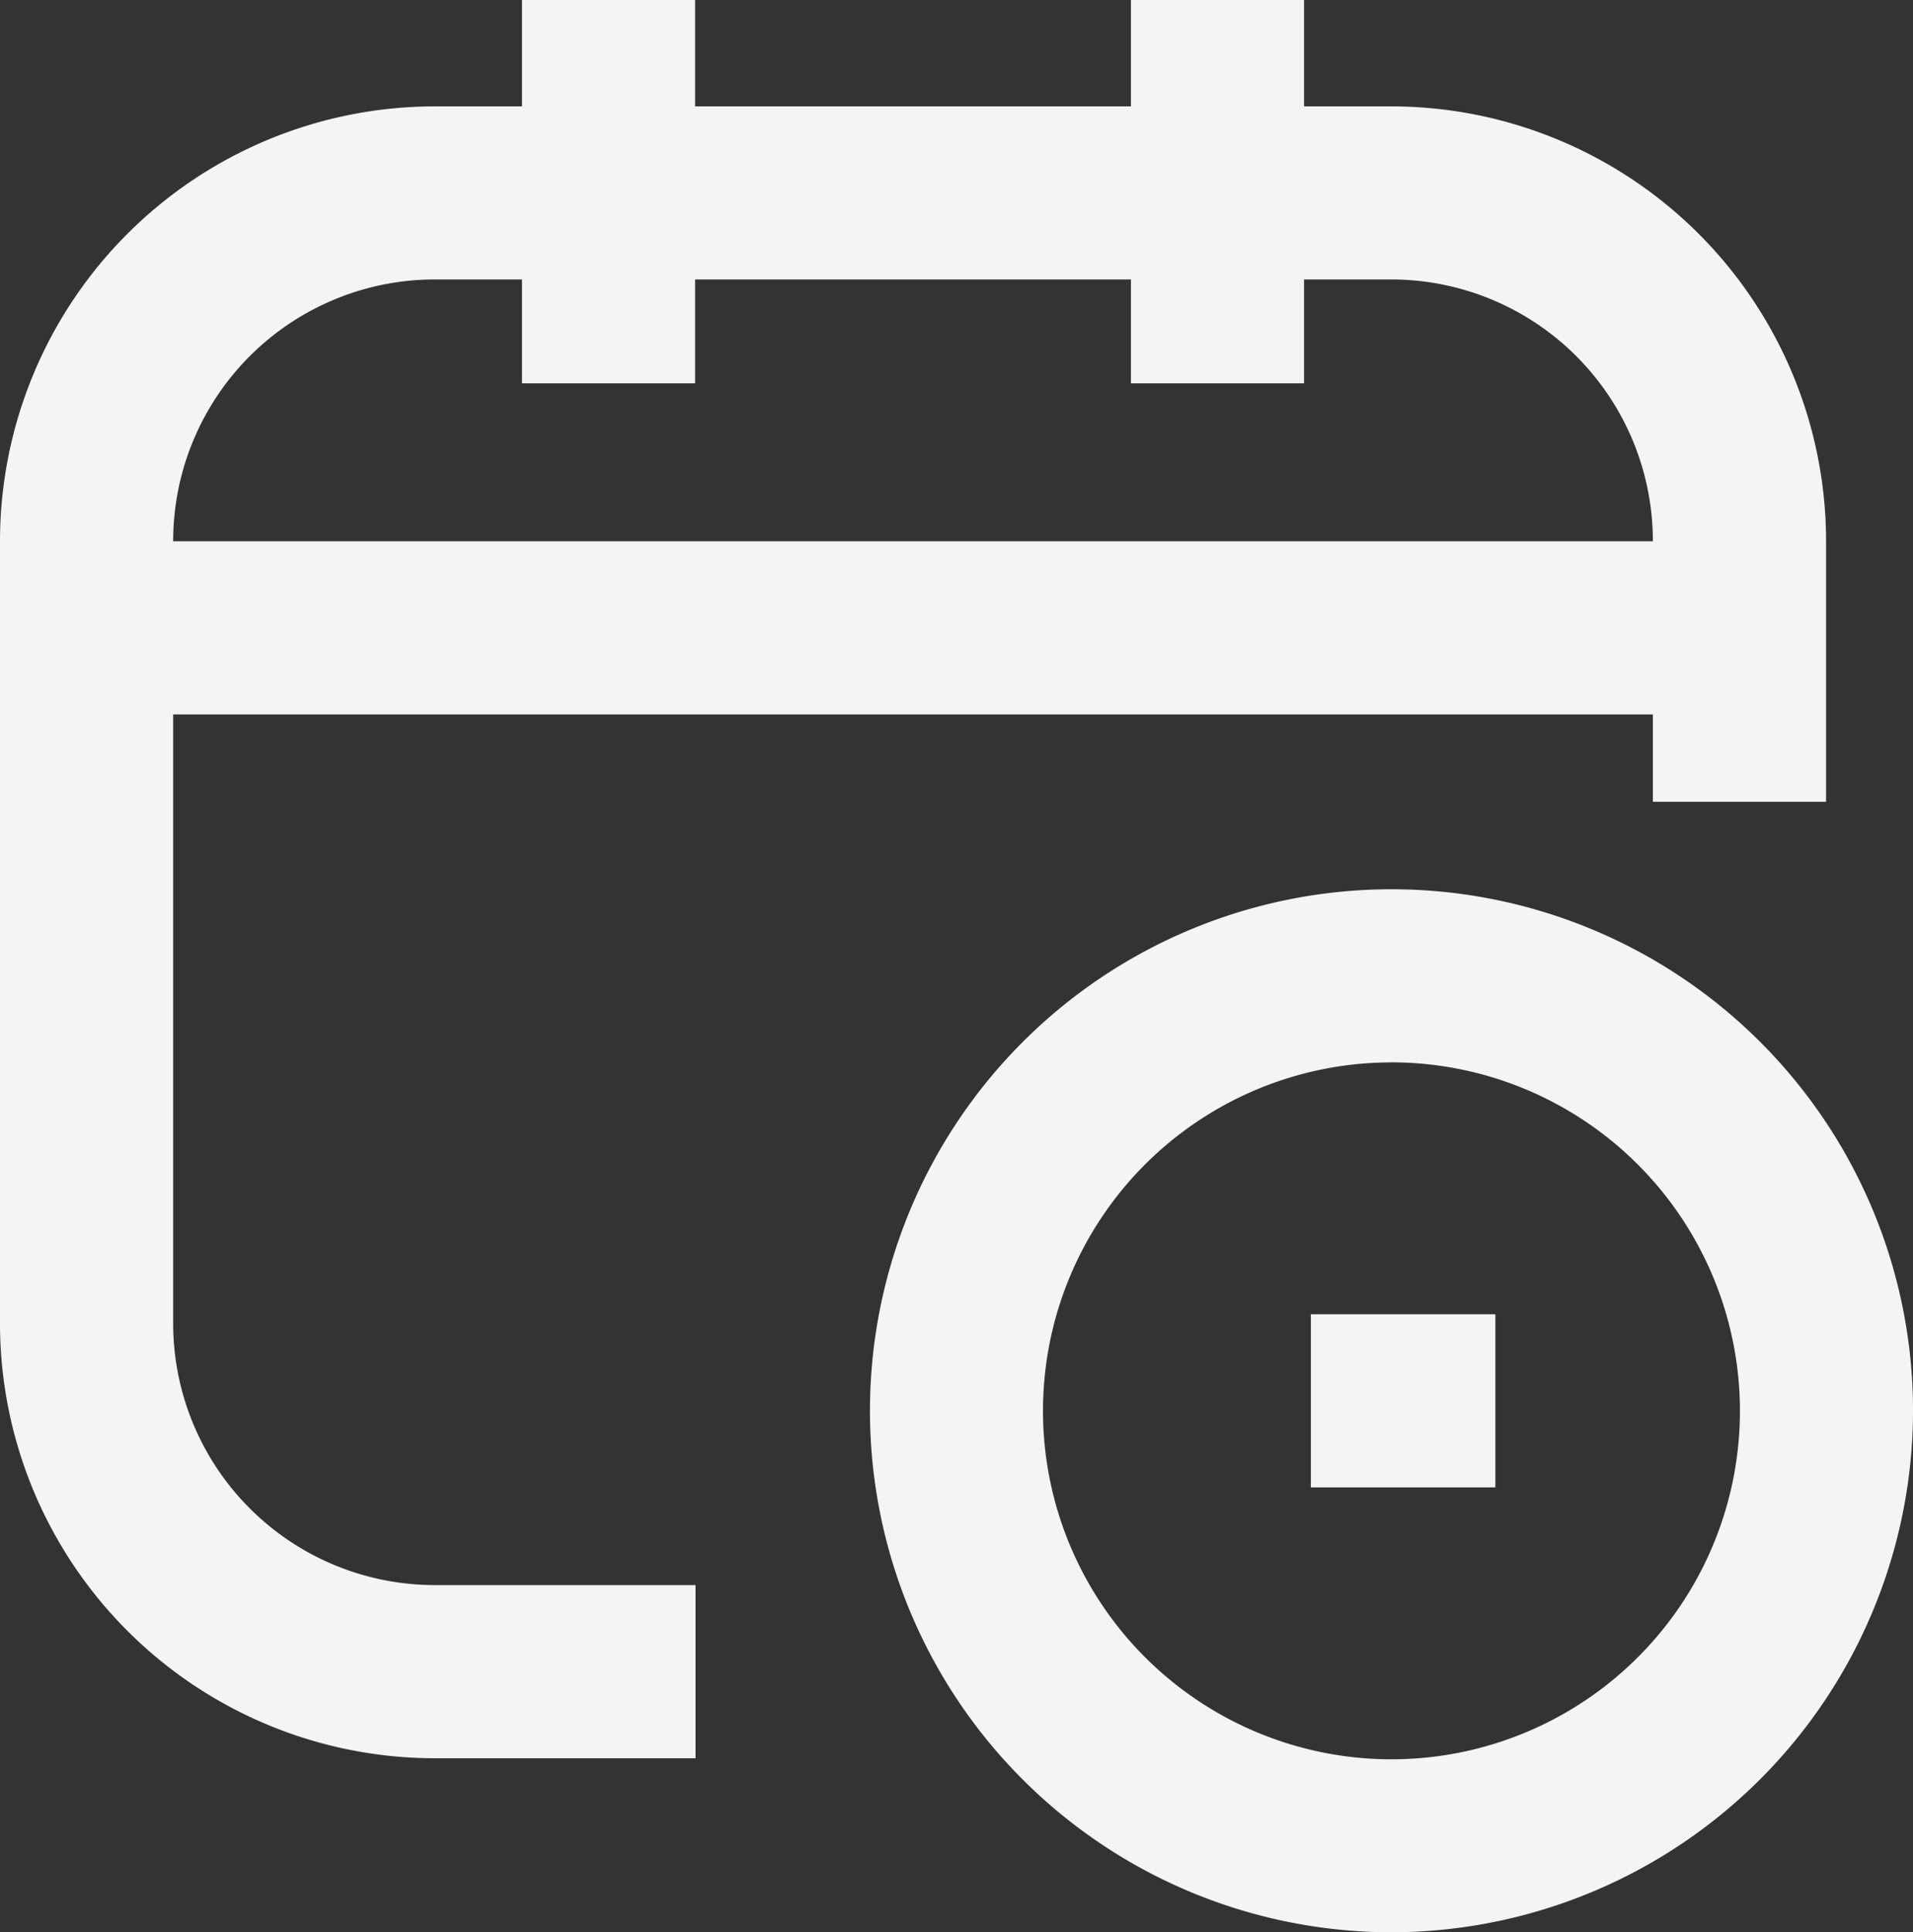 <svg id="Group_10202" data-name="Group 10202" xmlns="http://www.w3.org/2000/svg" xmlns:xlink="http://www.w3.org/1999/xlink" width="111.989" height="113.122" viewBox="0 0 111.989 113.122">
  <rect x="0" y="0" width="111.989" height="113.122" fill="#333333" stroke="none"/>
  <defs>
    <clipPath id="clip-path">
      <rect id="Rectangle_6830" data-name="Rectangle 6830" width="111.989" height="113.122" fill="none"/>
    </clipPath>
  </defs>
  <g id="Group_10192" data-name="Group 10192" transform="translate(0 0)" clip-path="url(#clip-path)">
    <path id="Path_11997" data-name="Path 11997" d="M40.717,103.676H25.438A25.467,25.467,0,0,1,0,78.237V32.4A25.468,25.468,0,0,1,25.438,6.967H81.458A25.467,25.467,0,0,1,106.9,32.4V47.68H96.76V32.4a15.318,15.318,0,0,0-15.3-15.3H25.438a15.318,15.318,0,0,0-15.3,15.3V78.237a15.319,15.319,0,0,0,15.3,15.3H40.717Z" transform="translate(0 -0.739)" fill="#f4f4f4"/>
    <rect id="Rectangle_6826" data-name="Rectangle 6826" width="10.136" height="22.441" transform="translate(30.556 0)" fill="#f4f4f4"/>
    <rect id="Rectangle_6827" data-name="Rectangle 6827" width="10.136" height="22.441" transform="translate(66.205 0)" fill="#f4f4f4"/>
    <rect id="Rectangle_6828" data-name="Rectangle 6828" width="96.761" height="10.136" transform="translate(5.068 31.689)" fill="#f4f4f4"/>
    <rect id="Rectangle_6829" data-name="Rectangle 6829" width="10.802" height="10.136" transform="translate(76.739 76.943)" fill="#f4f4f4"/>
    <path id="Path_11998" data-name="Path 11998" d="M87.5,119.3a30.531,30.531,0,1,1,30.532-30.532A30.566,30.566,0,0,1,87.5,119.3m0-50.926a20.4,20.4,0,1,0,20.4,20.395A20.417,20.417,0,0,0,87.5,68.371" transform="translate(-6.042 -6.176)" fill="#f4f4f4"/>
  </g>
</svg>
